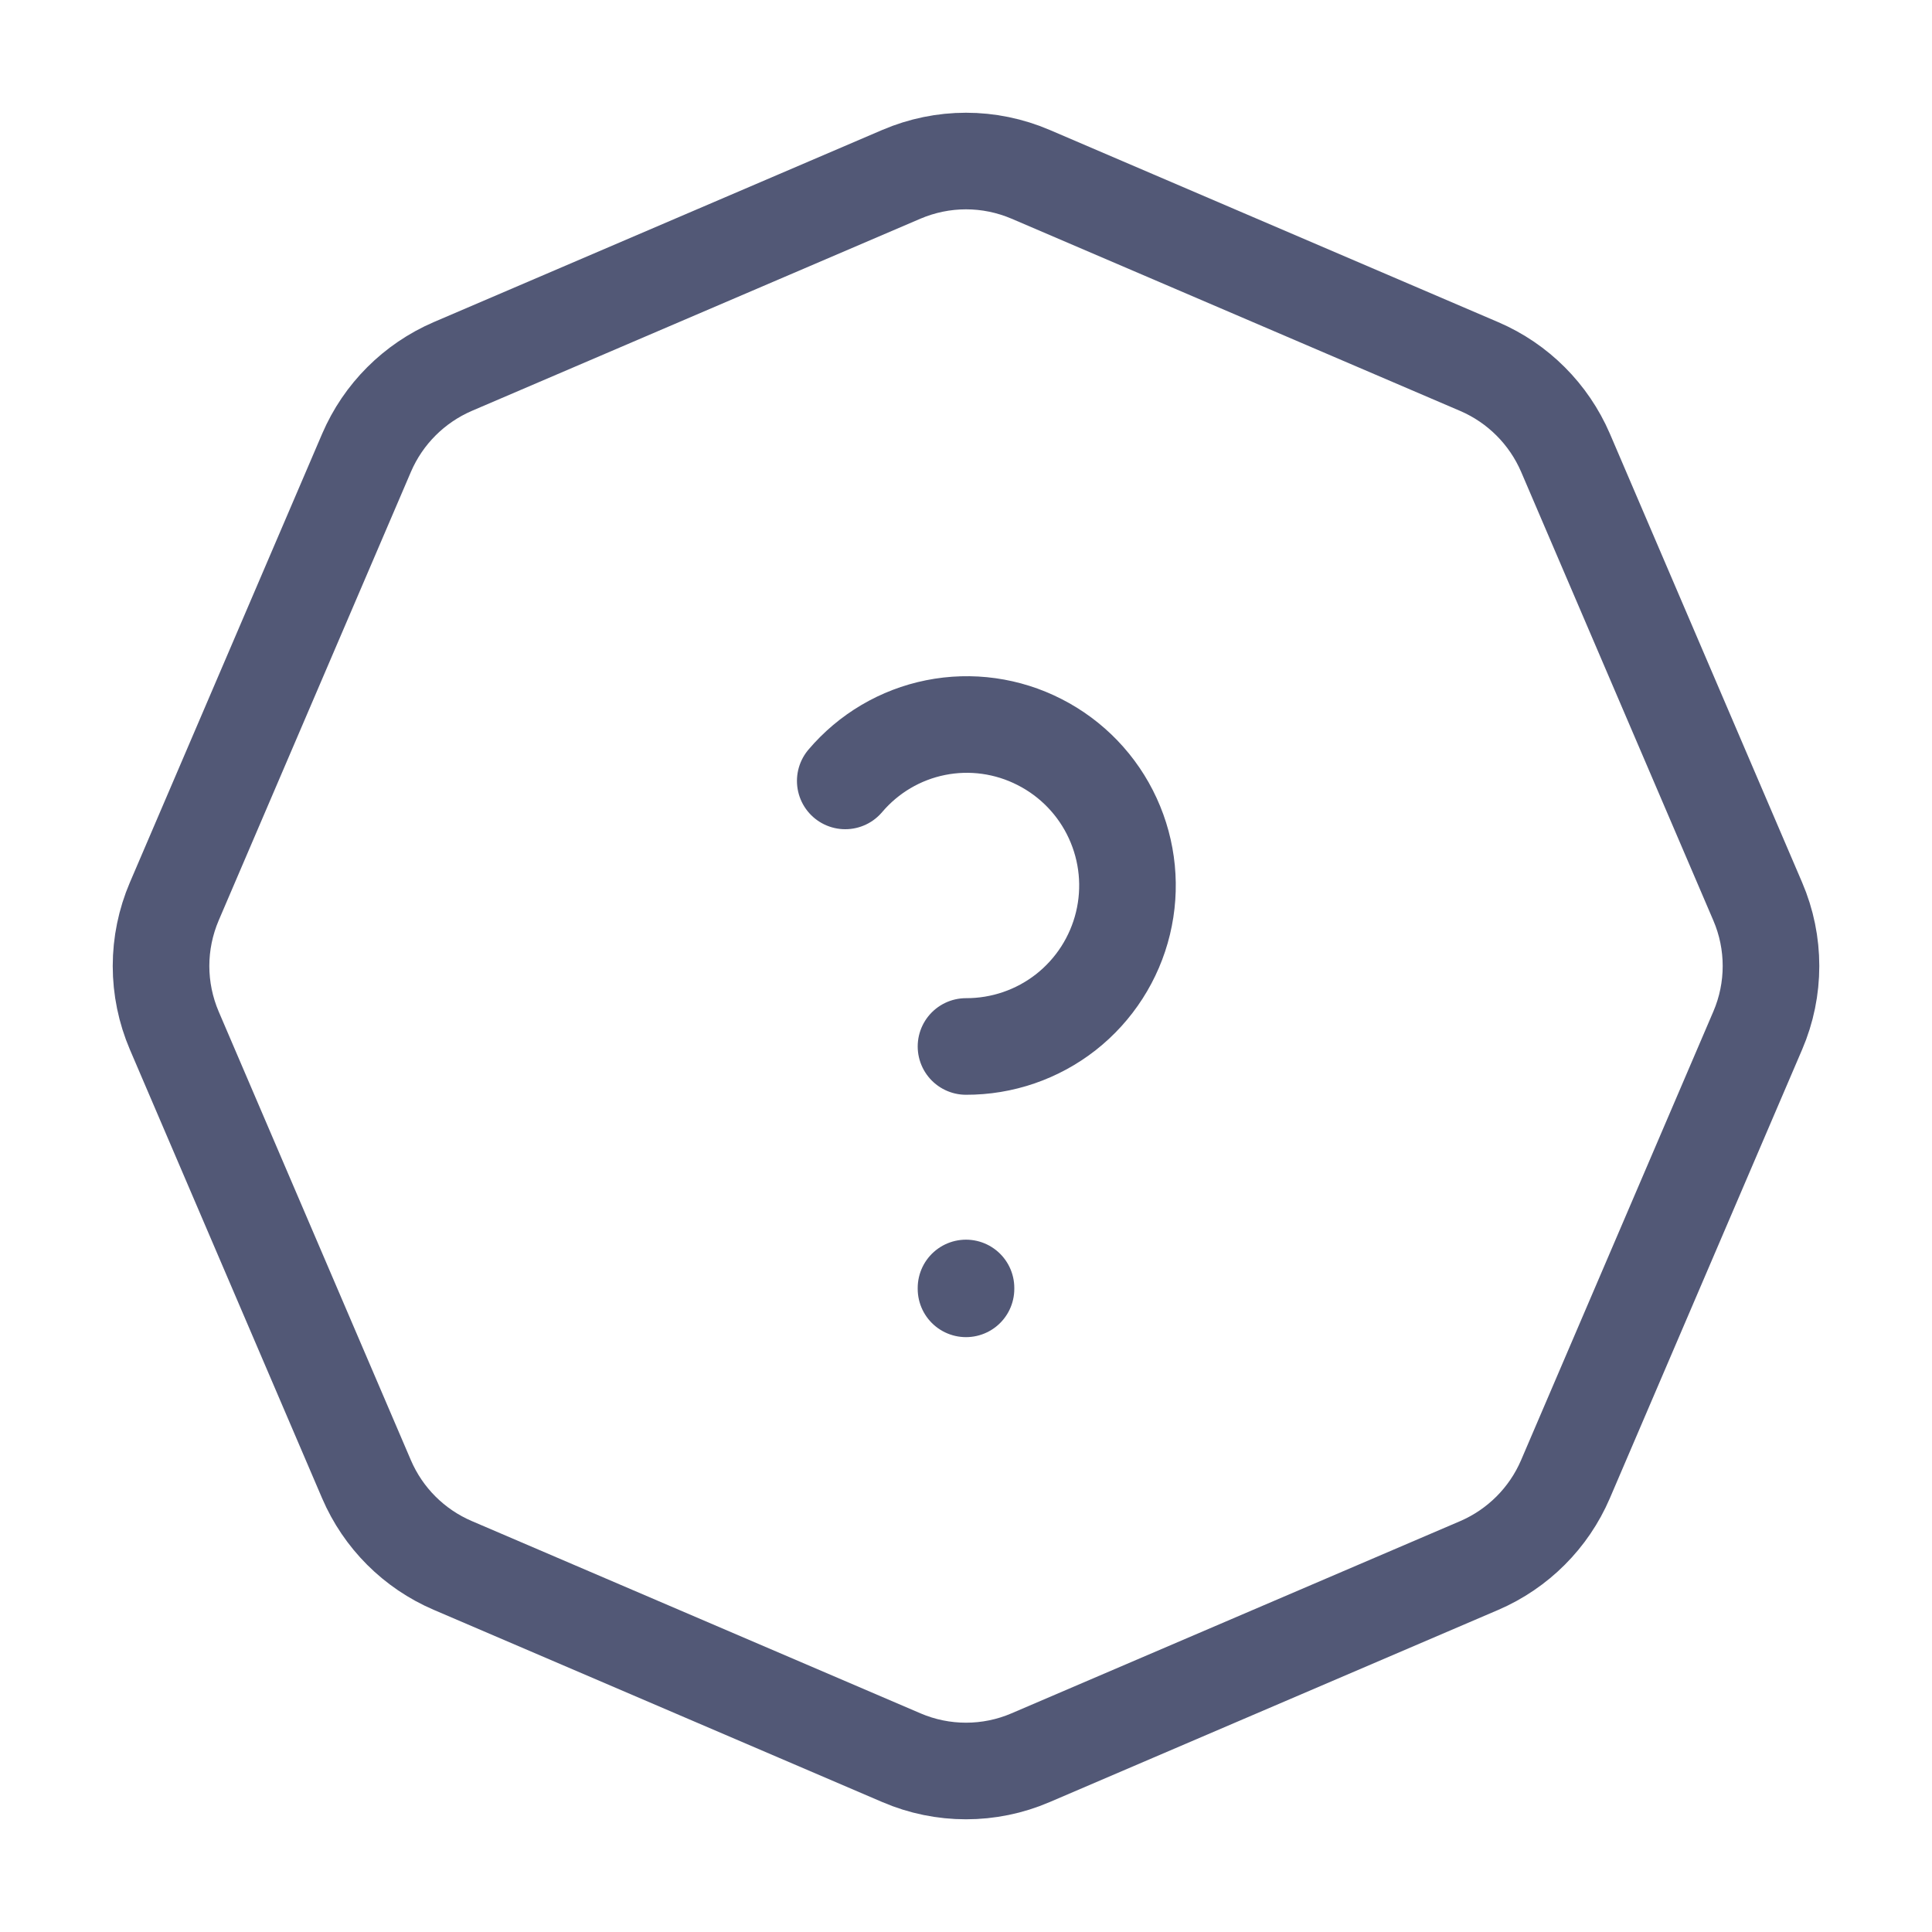 <svg width="20" height="20" viewBox="0 0 20 20" fill="none" xmlns="http://www.w3.org/2000/svg">
<path d="M10.668 1.804L15.314 3.795C15.714 3.967 16.033 4.286 16.206 4.687L18.196 9.332C18.379 9.758 18.379 10.242 18.196 10.668L16.205 15.314C16.033 15.714 15.714 16.033 15.313 16.206L10.668 18.196C10.242 18.379 9.758 18.379 9.332 18.196L4.686 16.205C4.285 16.033 3.966 15.714 3.794 15.313L1.804 10.668C1.714 10.457 1.667 10.23 1.667 10C1.667 9.77 1.714 9.543 1.804 9.332L3.795 4.686C3.967 4.286 4.286 3.967 4.687 3.794L9.332 1.804C9.543 1.714 9.77 1.667 10 1.667C10.23 1.667 10.457 1.714 10.668 1.804Z" stroke="#525876" stroke-linecap="round" stroke-linejoin="round"/>
<path d="M10 13.333V13.342" stroke="#525876" stroke-linecap="round" stroke-linejoin="round"/>
<path d="M10 10.833C10.375 10.834 10.739 10.709 11.034 10.478C11.329 10.246 11.537 9.922 11.625 9.558C11.713 9.194 11.676 8.811 11.519 8.47C11.363 8.13 11.096 7.852 10.762 7.682C10.43 7.512 10.051 7.459 9.686 7.532C9.32 7.605 8.991 7.8 8.75 8.084" stroke="#525876" stroke-linecap="round" stroke-linejoin="round"/>
</svg>

